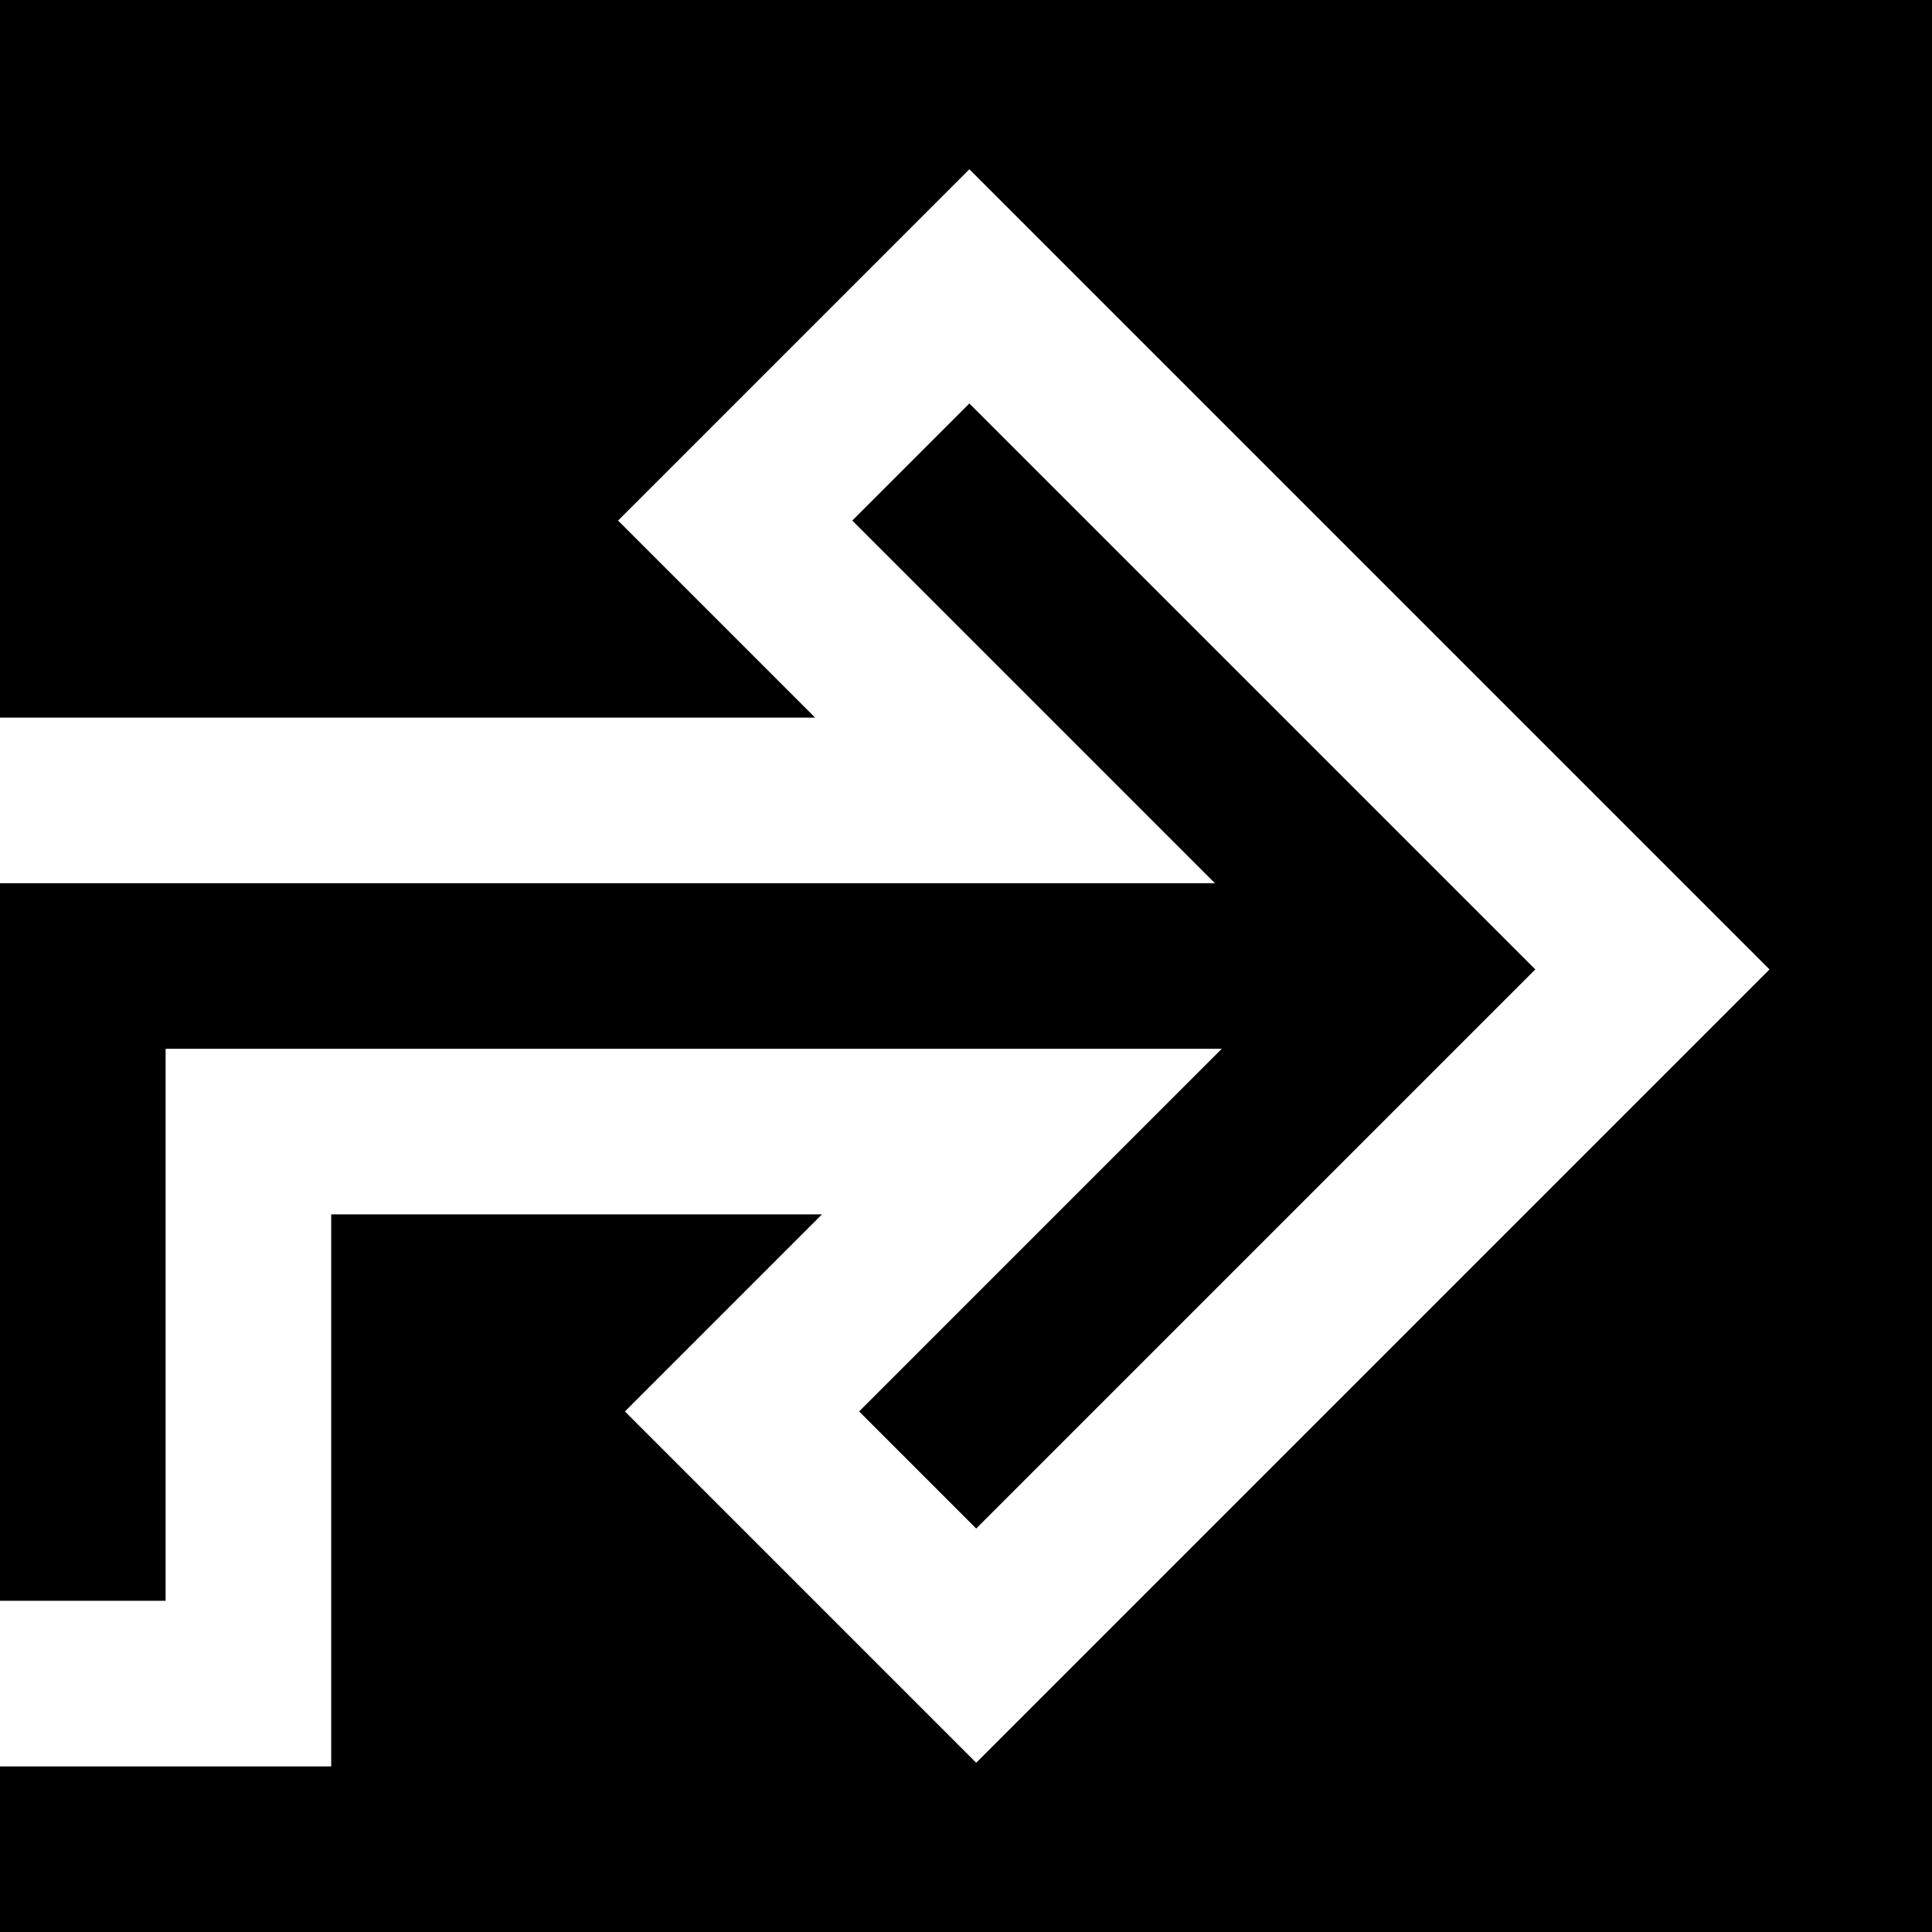 <?xml version="1.0" encoding="iso-8859-1"?>
<!-- Uploaded to: SVG Repo, www.svgrepo.com, Generator: SVG Repo Mixer Tools -->
<svg fill="#000000" height="800px" width="800px" version="1.1" id="Layer_1" xmlns="http://www.w3.org/2000/svg" xmlns:xlink="http://www.w3.org/1999/xlink" 
	 viewBox="0 0 512 512" xml:space="preserve">
<g>
	<g>
		<polygon points="0,0 0,190.171 216.011,190.171 163.792,137.953 256.886,44.857 468.938,256.908 258.706,467.143 165.61,374.047 
			217.828,321.829 87.771,321.829 87.771,468.114 0,468.114 0,512 512,512 512,0 		"/>
	</g>
</g>
<g>
	<g>
		<polygon points="256.886,106.922 225.856,137.953 321.96,234.057 0,234.057 0,424.229 43.886,424.229 43.886,277.943 
			323.777,277.943 227.675,374.047 258.706,405.078 406.875,256.908 		"/>
	</g>
</g>
</svg>